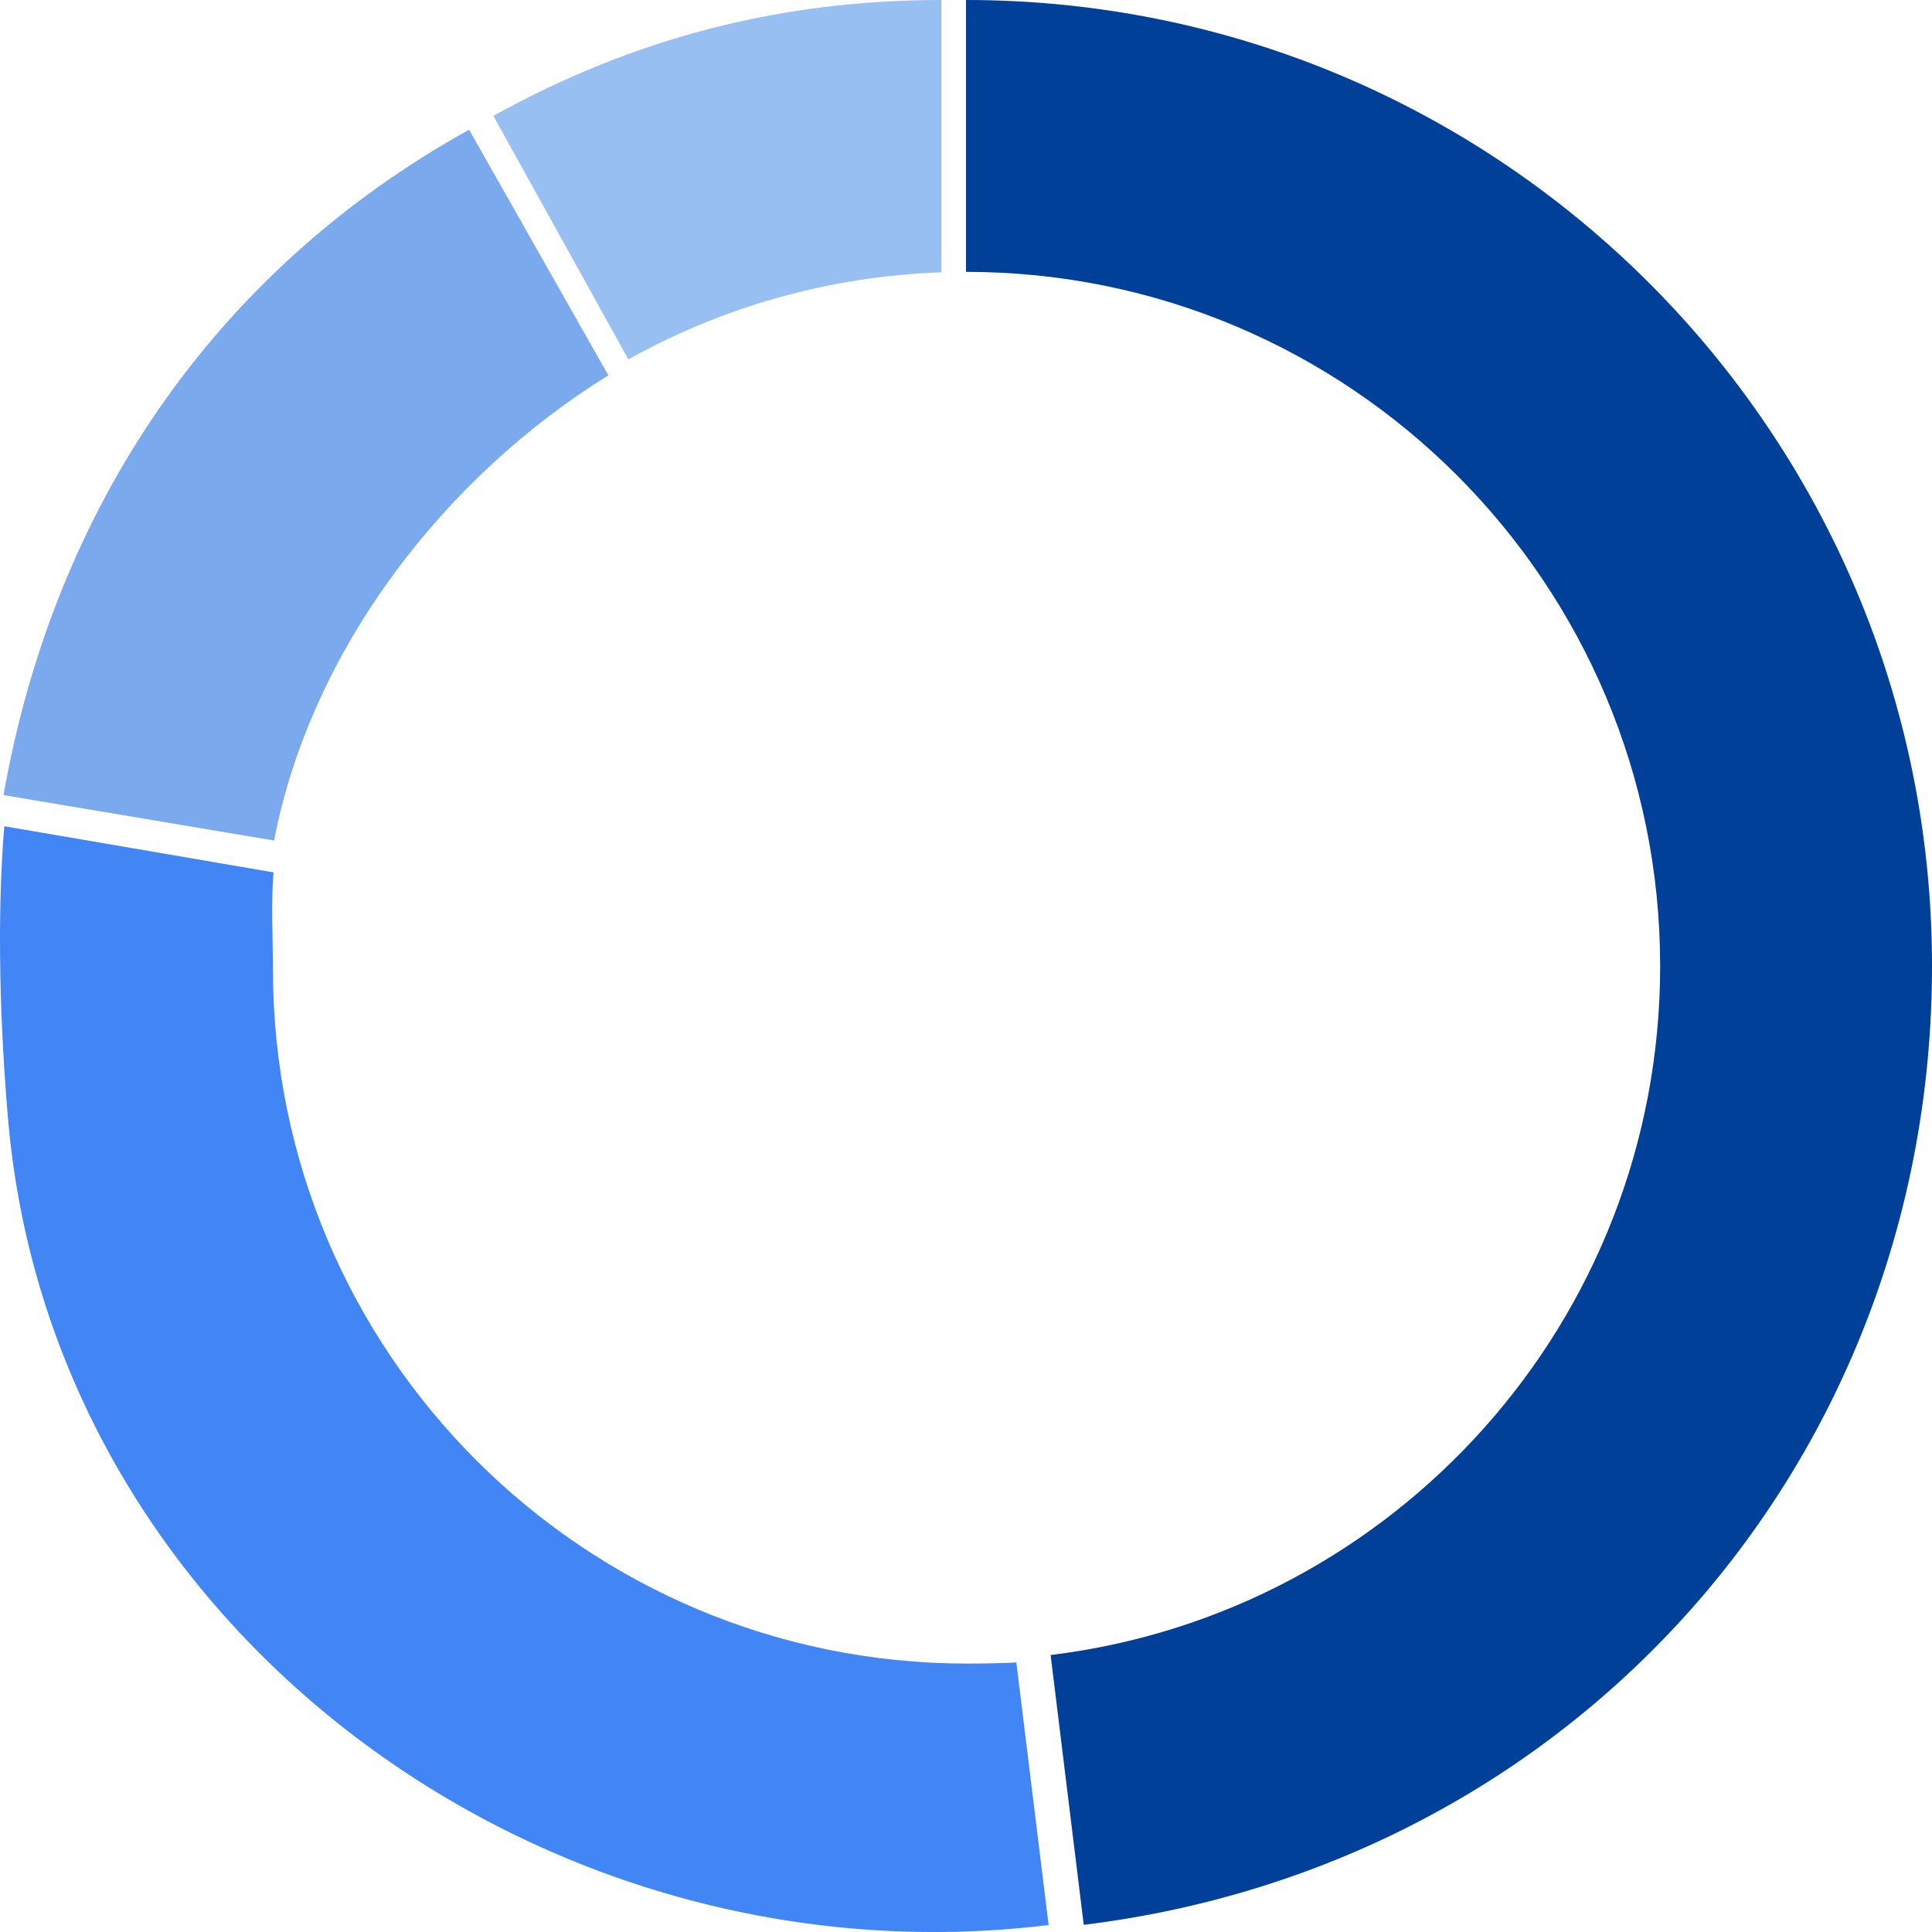 <?xml version="1.0" encoding="UTF-8"?>
<svg id="_レイヤー_2" data-name="レイヤー 2" xmlns="http://www.w3.org/2000/svg" viewBox="0 0 1369.23 1369.25">
  <defs>
    <style>
      .cls-1 {
        fill: #7ba9ed;
      }

      .cls-1, .cls-2, .cls-3, .cls-4 {
        stroke-width: 0px;
      }

      .cls-2 {
        fill: #4285f4;
      }

      .cls-3 {
        fill: #97bff2;
      }

      .cls-4 {
        fill: #004098;
      }
    </style>
  </defs>
  <g id="_レイヤー_1-2" data-name="レイヤー 1">
    <g>
      <path class="cls-4" d="m684.62,0v192.67c271.7,0,491.95,220.25,491.95,491.95,0,251.4-188.58,458.73-431.99,488.31l23.48,191.21c347.89-42.72,601.18-329.01,601.18-679.51C1369.23,306.51,1062.72,0,684.62,0Z"/>
      <path class="cls-3" d="m667.21,193.01V0c-113.95,0-217.88,26.88-317.54,82.12l95.67,172.59c66.08-36.86,141.52-58.92,221.87-61.71Z"/>
      <path class="cls-2" d="m685.4,1179c-271.7,0-491.95-220.25-491.95-491.95,0-18.22-1.46-51.08.47-68.78L3.05,585.56c-5.51,65.97-2.93,143.52,2.74,208.44,31.51,360.36,378.33,614.37,737.37,570.28l-22.85-186.06c-9.1.5-25.7.78-34.93.78Z"/>
      <path class="cls-1" d="m431.14,265.99l-98.69-174.05C151.8,192.08,38.35,360.06,2.48,563.48l191.77,32.21c26.49-137.03,122.22-258.73,236.9-329.69Z"/>
    </g>
  </g>
</svg>